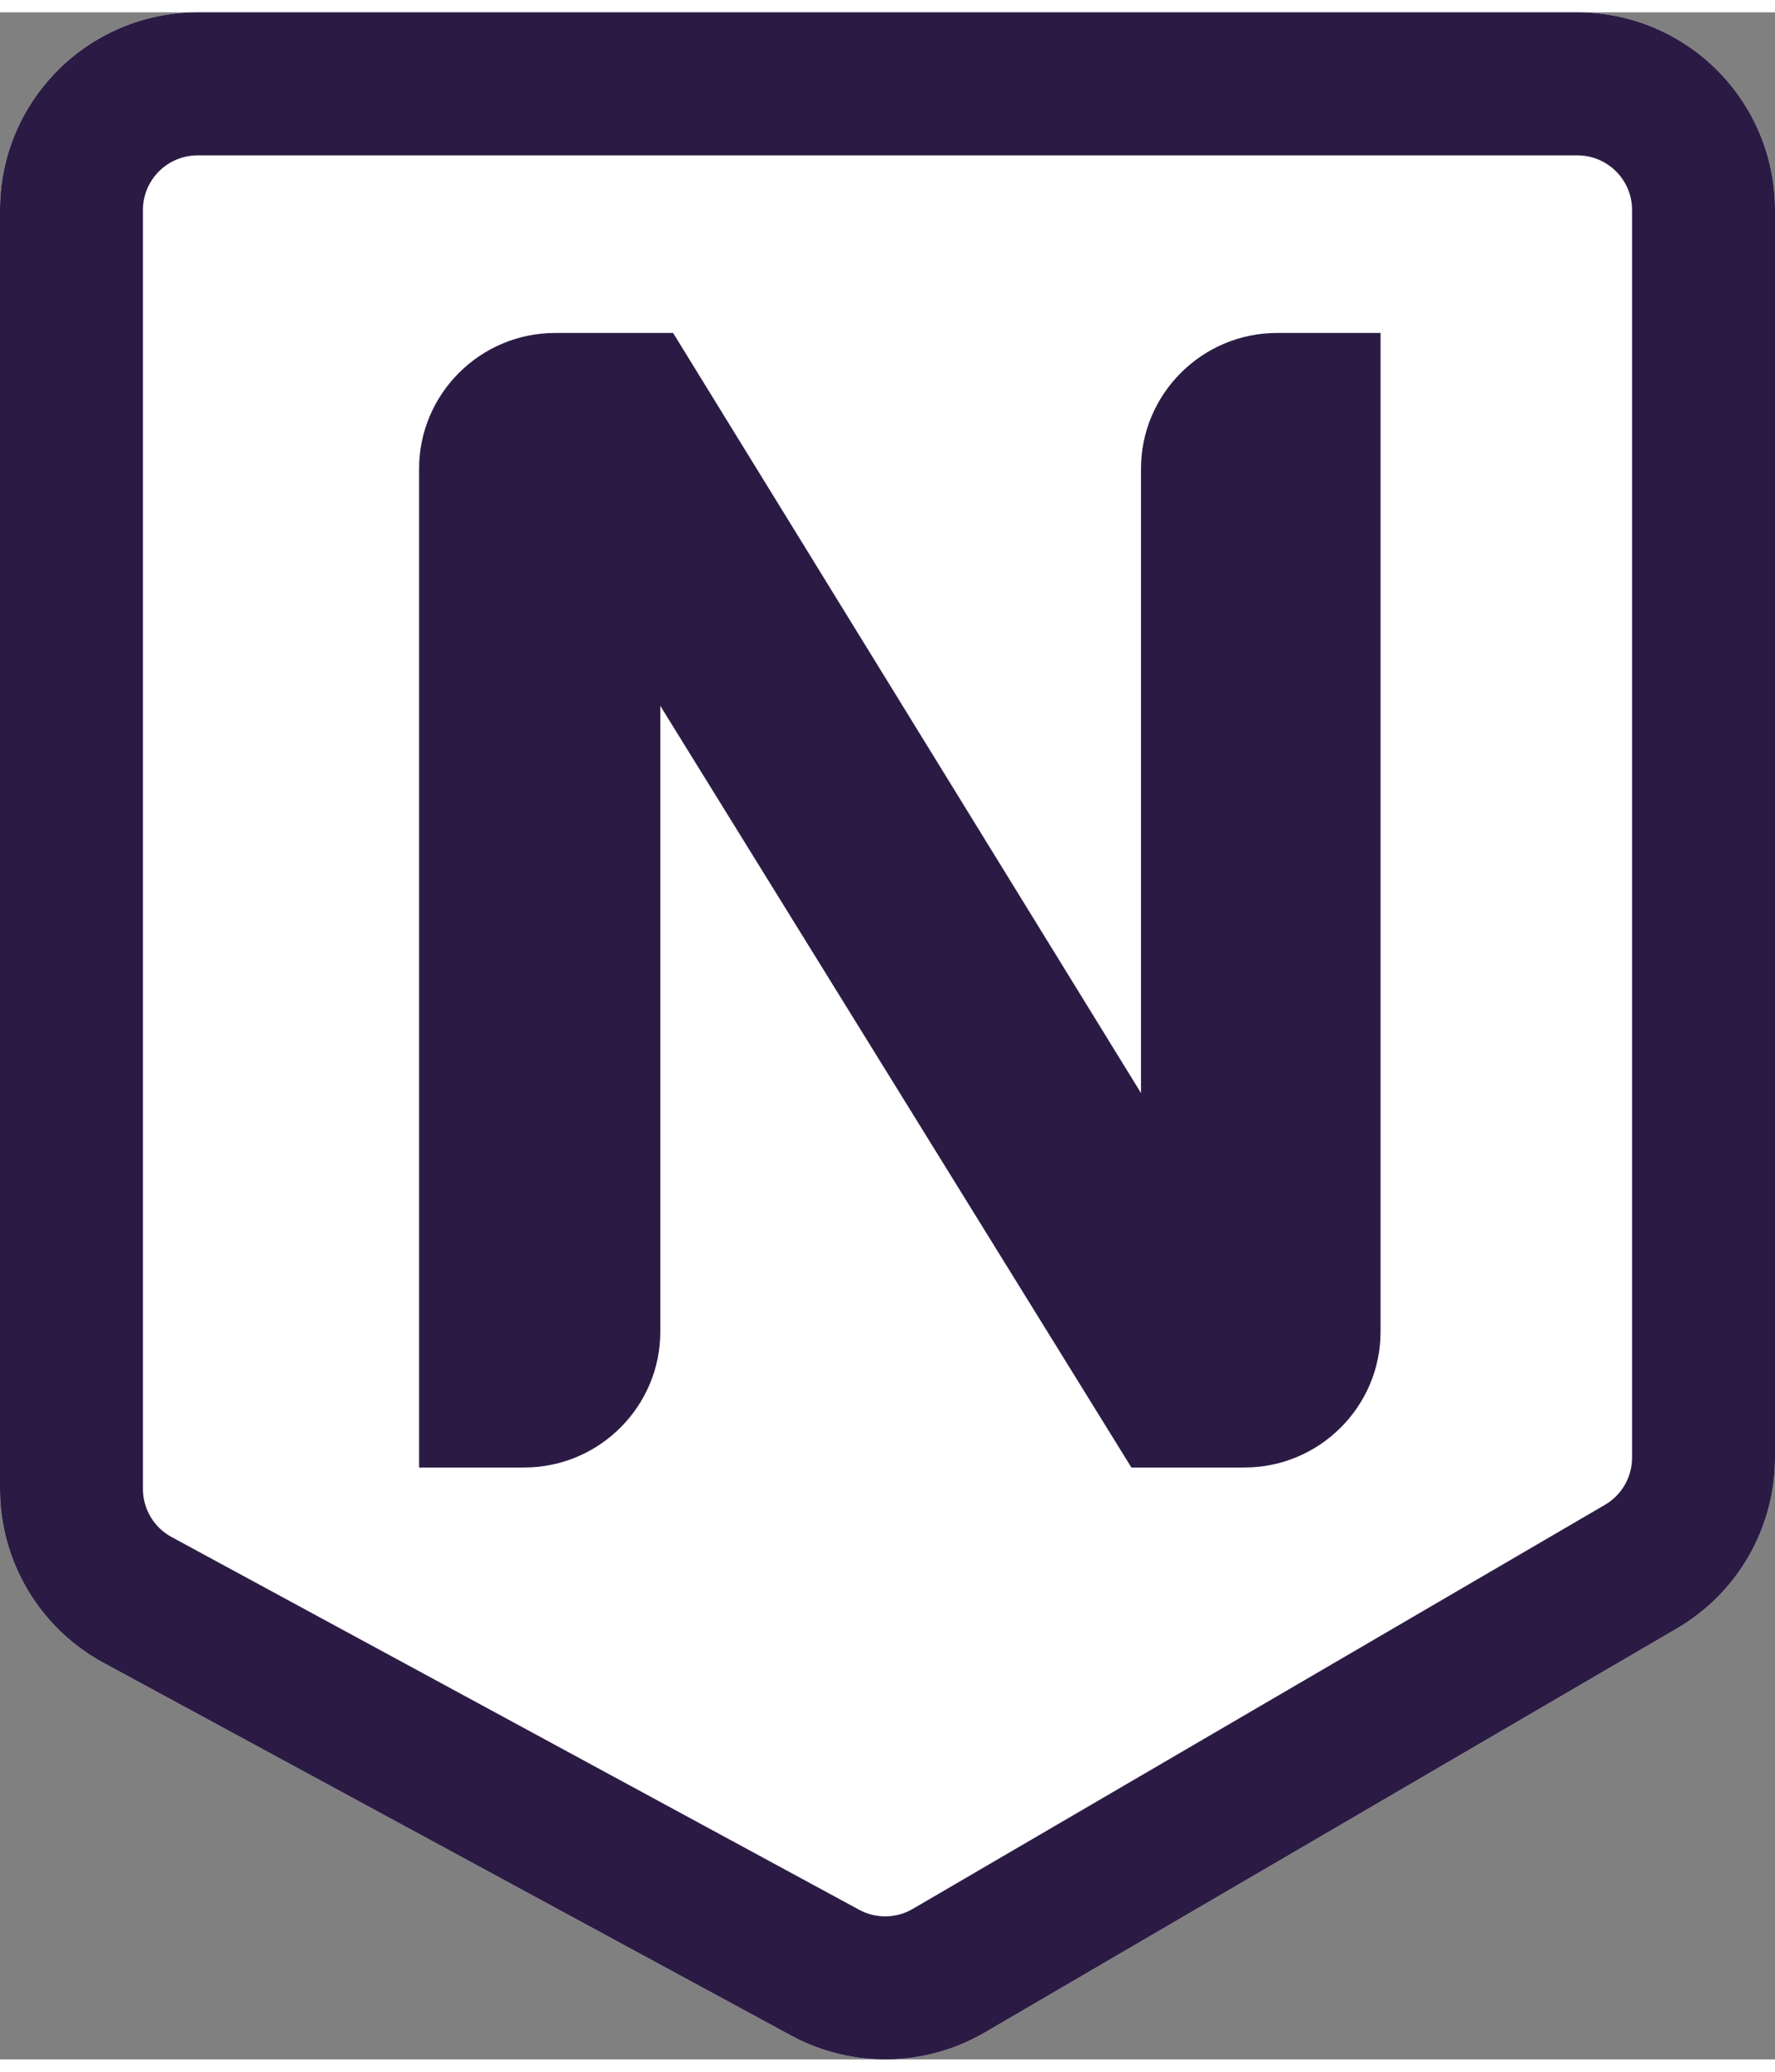 <svg width="48px" height="56px" viewBox="0 0 72 83" fill="none" xmlns="http://www.w3.org/2000/svg">
    <rect x="0" y="0" width="72" height="83" fill="#808080" stroke="none"/>
    <path fill-rule="evenodd" clip-rule="evenodd" d="M8.013 0H63.987C68.412 0 72 3.589 72 8.016V58.598C72 61.449 70.486 64.086 68.025 65.523L39.945 81.908C37.528 83.318 34.551 83.365 32.09 82.032L4.197 66.918C1.611 65.517 0 62.811 0 59.869V8.016C0 3.589 3.588 0 8.013 0Z" fill="white"/>
    <path fill-rule="evenodd" clip-rule="evenodd" d="M63.987 0H8.013C3.588 0 0 3.589 0 8.016V59.869C0 62.811 1.611 65.517 4.197 66.918L32.09 82.032C34.551 83.365 37.528 83.318 39.945 81.908L68.025 65.523C70.486 64.086 72 61.449 72 58.598V8.016C72 3.589 68.412 0 63.987 0ZM8.013 5.8H63.987C65.21 5.8 66.202 6.792 66.202 8.016V58.598C66.202 59.387 65.784 60.116 65.103 60.513L37.023 76.898C36.355 77.288 35.532 77.301 34.852 76.933L6.958 61.818C6.243 61.431 5.798 60.683 5.798 59.869V8.016C5.798 6.792 6.79 5.8 8.013 5.8ZM21.265 59H17V18.503C17 15.472 19.479 13 22.52 13H27.303L46.283 43.818V18.503C46.283 15.472 48.762 13 51.801 13H56V53.497C56 56.528 53.521 59 50.482 59H45.893L26.784 28.118V53.497C26.784 56.528 24.306 59 21.265 59Z" fill="#2B1B44"/>
</svg>
